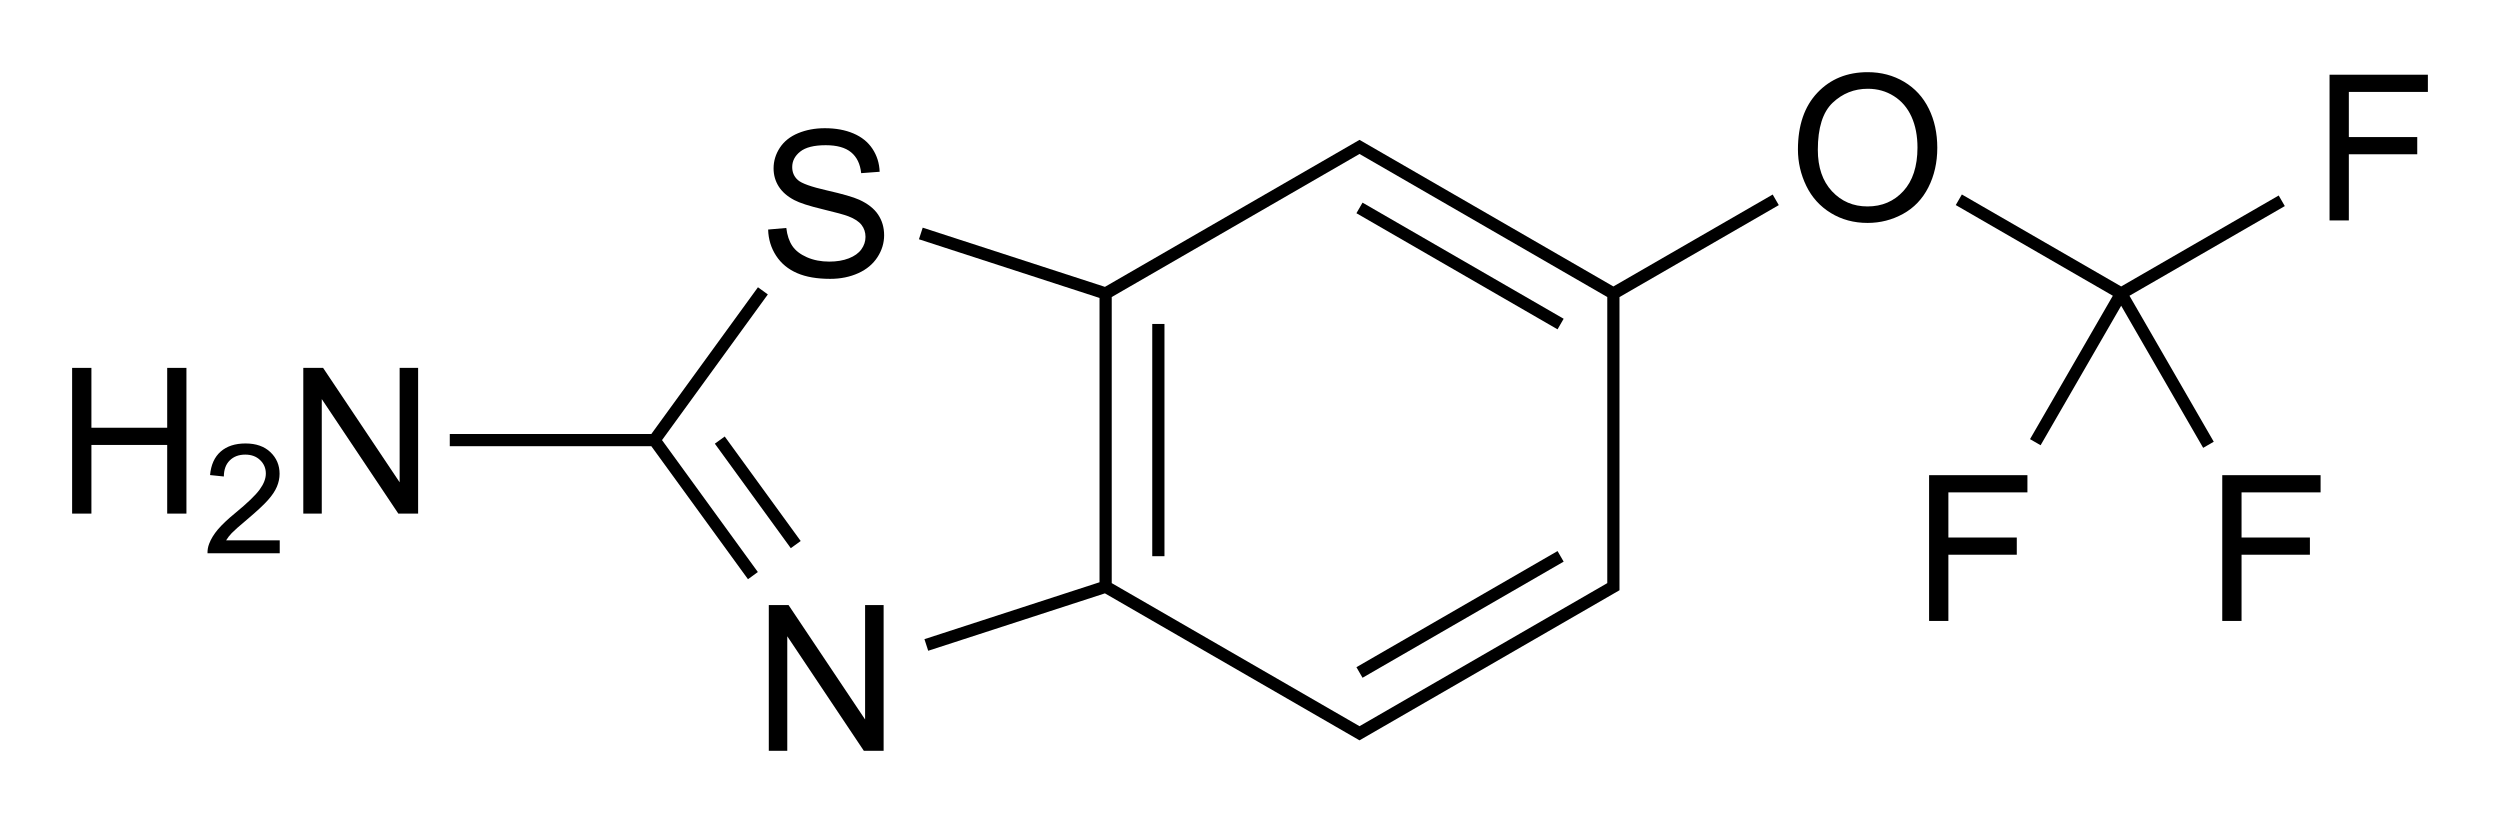 <?xml version="1.0" encoding="utf-8"?>
<!-- Generator: Adobe Illustrator 27.0.0, SVG Export Plug-In . SVG Version: 6.00 Build 0)  -->
<svg version="1.1" id="Слой_1" xmlns="http://www.w3.org/2000/svg" xmlns:xlink="http://www.w3.org/1999/xlink" x="0px" y="0px"
	 viewBox="0 0 491.19 161.69" style="enable-background:new 0 0 491.19 161.69;" xml:space="preserve">
<style type="text/css">
	.st0{fill:none;}
</style>
<g>
	<rect x="226.39" y="63.65" width="2.4" height="45.63"/>
	<rect x="264.05" y="119.49" transform="matrix(0.866 -0.5 0.5 0.866 -21.908 159.633)" width="45.63" height="2.4"/>
	<rect x="285.66" y="29.43" transform="matrix(0.5 -0.866 0.866 0.5 98.187 274.558)" width="2.4" height="45.63"/>
	<path d="M168.81,39.24c-1.15-0.52-3.26-1.13-6.34-1.83s-4.98-1.38-5.71-2.04c-0.74-0.66-1.11-1.51-1.11-2.54
		c0-1.19,0.52-2.2,1.57-3.04s2.72-1.26,5.01-1.26c2.2,0,3.86,0.46,4.99,1.39s1.79,2.29,1.98,4.1l3.63-0.27
		c-0.06-1.68-0.53-3.18-1.41-4.51s-2.12-2.33-3.74-3.02s-3.49-1.03-5.62-1.03c-1.93,0-3.68,0.33-5.25,0.98s-2.77,1.61-3.59,2.86
		s-1.23,2.61-1.23,4.05c0,1.31,0.34,2.5,1.01,3.56s1.69,1.95,3.06,2.67c1.05,0.56,2.9,1.16,5.53,1.79s4.33,1.1,5.1,1.4
		c1.2,0.46,2.06,1.02,2.58,1.69s0.78,1.46,0.78,2.35c0,0.88-0.27,1.7-0.81,2.45s-1.36,1.34-2.47,1.77s-2.38,0.64-3.83,0.64
		c-1.63,0-3.09-0.28-4.39-0.85s-2.26-1.31-2.88-2.23s-1.01-2.09-1.18-3.53l-3.57,0.31c0.05,1.91,0.58,3.63,1.57,5.15
		s2.37,2.65,4.12,3.41s3.92,1.13,6.51,1.13c2.04,0,3.88-0.38,5.52-1.12s2.89-1.8,3.76-3.14s1.31-2.78,1.31-4.31
		c0-1.54-0.4-2.89-1.19-4.07S170.48,40,168.81,39.24z"/>
	<polygon points="169.97,141.36 154.93,118.88 151.05,118.88 151.05,147.51 154.68,147.51 154.68,125.01 169.72,147.51 
		173.61,147.51 173.61,118.88 169.97,118.88 	"/>
	<polygon points="150.86,57.85 148.92,56.44 127.97,85.27 88.37,85.27 88.37,87.67 127.97,87.67 146.96,113.8 148.9,112.39 
		130.07,86.47 	"/>
	<rect x="147.66" y="84.05" transform="matrix(0.809 -0.588 0.588 0.809 -28.429 106)" width="2.4" height="25.38"/>
	<polygon points="32.85,84.04 17.96,84.04 17.96,72.28 14.17,72.28 14.17,100.91 17.96,100.91 17.96,87.42 32.85,87.42 
		32.85,100.91 36.63,100.91 36.63,72.28 32.85,72.28 	"/>
	<path d="M45.54,104.73c0.45-0.47,1.46-1.37,3.05-2.7c1.89-1.6,3.25-2.86,4.06-3.78c0.82-0.92,1.4-1.79,1.75-2.62
		c0.35-0.83,0.53-1.68,0.53-2.54c0-1.69-0.6-3.11-1.8-4.25c-1.2-1.14-2.83-1.71-4.89-1.71c-2.04,0-3.67,0.53-4.88,1.59
		s-1.91,2.6-2.09,4.62l2.71,0.28c0.01-1.35,0.39-2.4,1.16-3.16s1.78-1.14,3.05-1.14c1.2,0,2.18,0.36,2.92,1.08
		c0.75,0.72,1.12,1.6,1.12,2.64c0,1-0.41,2.05-1.23,3.17s-2.4,2.63-4.73,4.55c-1.51,1.23-2.65,2.32-3.45,3.25
		c-0.79,0.94-1.38,1.89-1.74,2.86c-0.22,0.59-0.33,1.2-0.31,1.83h14.19v-2.54H44.43C44.72,105.68,45.09,105.2,45.54,104.73z"/>
	<polygon points="78.52,94.76 63.48,72.28 59.59,72.28 59.59,100.91 63.22,100.91 63.22,78.41 78.26,100.91 82.15,100.91 
		82.15,72.28 78.52,72.28 	"/>
	<path d="M378.96,21.35c-1.11-2.26-2.73-4.02-4.85-5.28s-4.51-1.89-7.15-1.89c-4.04,0-7.33,1.34-9.88,4.03s-3.83,6.41-3.83,11.16
		c0,2.51,0.55,4.9,1.64,7.15s2.7,4.03,4.82,5.33s4.53,1.95,7.23,1.95c2.49,0,4.8-0.59,6.95-1.77s3.81-2.91,4.98-5.21
		s1.76-4.89,1.76-7.79C380.63,26.17,380.08,23.61,378.96,21.35z M373.96,37.55c-1.84,2.01-4.19,3.01-7.04,3.01
		c-2.8,0-5.12-0.99-6.98-2.98c-1.85-1.99-2.78-4.7-2.78-8.15c0-4.31,0.97-7.39,2.9-9.23c1.94-1.84,4.24-2.76,6.93-2.76
		c1.89,0,3.59,0.48,5.11,1.44c1.52,0.96,2.67,2.3,3.46,4.04c0.79,1.74,1.18,3.77,1.18,6.1C376.73,32.7,375.8,35.55,373.96,37.55z"/>
	<path d="M316.99,56.28l-49.88-28.8l-50.02,28.88l-35.8-11.63l-0.74,2.28l35.48,11.53v55.86l-34.4,11.18l0.74,2.28l34.72-11.28
		l50.02,28.88l51.08-29.49v-57.6l31.3-18.07l-1.2-2.08L316.99,56.28z M267.11,142.68l-48.68-28.11V58.36l48.68-28.11l48.68,28.11
		v56.21L267.11,142.68z"/>
	<polygon points="477.02,18.06 477.02,14.68 457.7,14.68 457.7,43.31 461.49,43.31 461.49,30.31 474.93,30.31 474.93,26.93 
		461.49,26.93 461.49,18.06 	"/>
	<polygon points="448.91,40.49 447.71,38.41 416.76,56.28 385.46,38.21 384.26,40.29 415.12,58.11 398.85,86.28 400.93,87.48 
		416.76,60.07 432.87,87.99 434.95,86.79 418.39,58.11 	"/>
	<polygon points="379.02,122 382.81,122 382.81,108.99 396.25,108.99 396.25,105.61 382.81,105.61 382.81,96.74 398.34,96.74 
		398.34,93.36 379.02,93.36 	"/>
	<polygon points="436.62,122 440.41,122 440.41,108.99 453.84,108.99 453.84,105.61 440.41,105.61 440.41,96.74 455.94,96.74 
		455.94,93.36 436.62,93.36 	"/>
</g>
</svg>
